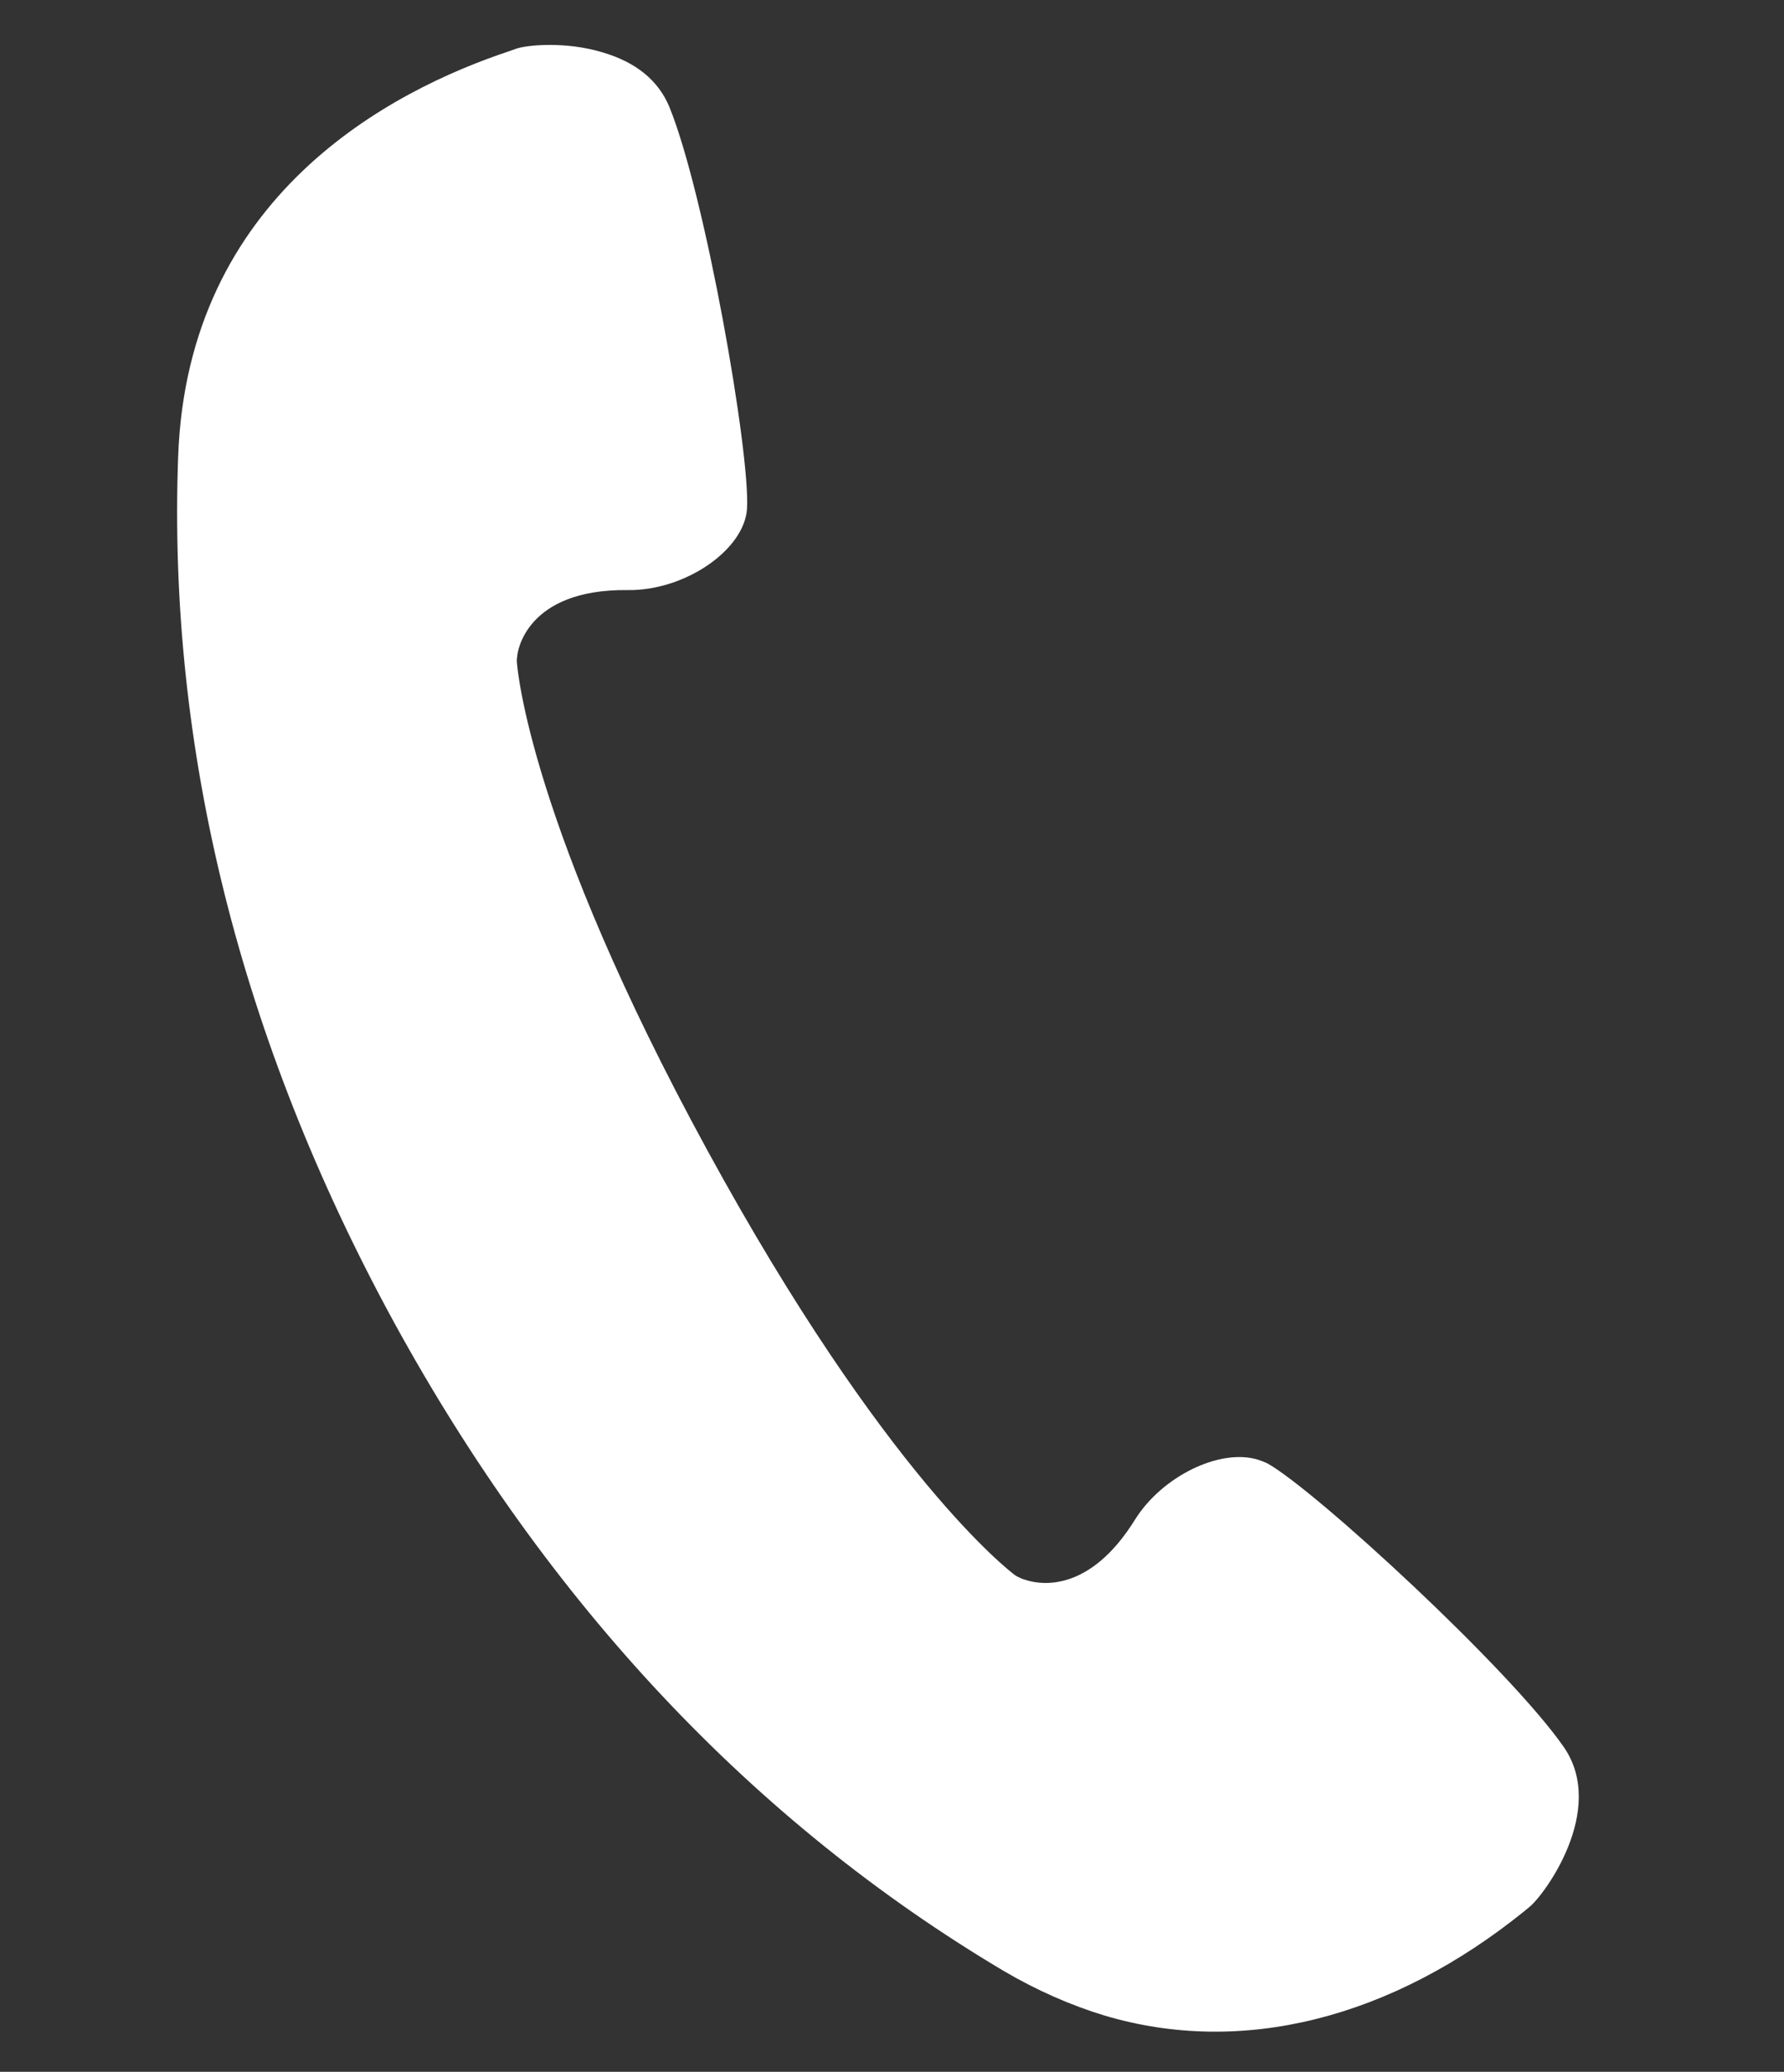 <?xml version="1.0" encoding="utf-8"?>
<!-- Generator: Adobe Illustrator 26.4.1, SVG Export Plug-In . SVG Version: 6.00 Build 0)  -->
<svg version="1.1" id="レイヤー_1" xmlns="http://www.w3.org/2000/svg" xmlns:xlink="http://www.w3.org/1999/xlink" x="0px"
	 y="0px" viewBox="0 0 43.56 50.56" style="enable-background:new 0 0 43.56 50.56;" xml:space="preserve">
<rect x="0" y="0" width="43.56" height="50.56" fill="#333333" stroke="none"/>
<style type="text/css">
	.st0{fill:#fff;}
</style>
<path class="st0" d="M26.98,49.19c-0.83-0.25-1.67-0.62-2.47-1.09c-6.13-3.64-11.14-8.98-14.9-15.85
	c-3.75-6.88-5.52-13.98-5.26-21.11c0.23-6.36,5.18-8.93,8.11-9.9l0.14-0.05C12.85,1.1,13.8,1,14.72,1.28
	c0.81,0.24,1.35,0.68,1.62,1.32c0.88,2.15,1.98,8.46,1.9,9.81c-0.06,1.01-1.52,2.01-2.91,1.99c-2.51-0.03-2.7,1.54-2.7,1.61
	l-0.01,0.07l0,0.07c0.01,0.16,0.31,3.97,4.65,11.92c4.34,7.95,7.38,10.27,7.5,10.36l0.06,0.04l0.13,0.06l0.13,0.04
	c0.34,0.1,1.52,0.29,2.62-1.48c0.66-1.06,2.07-1.75,3-1.47c0.09,0.03,0.17,0.06,0.25,0.1c1.18,0.67,5.89,5,7.22,6.91
	c1.07,1.54-0.49,3.64-0.84,3.91l-0.12,0.1C33.96,49.27,30.32,50.18,26.98,49.19C26.98,49.19,26.98,49.19,26.98,49.19z"/>
</svg>
